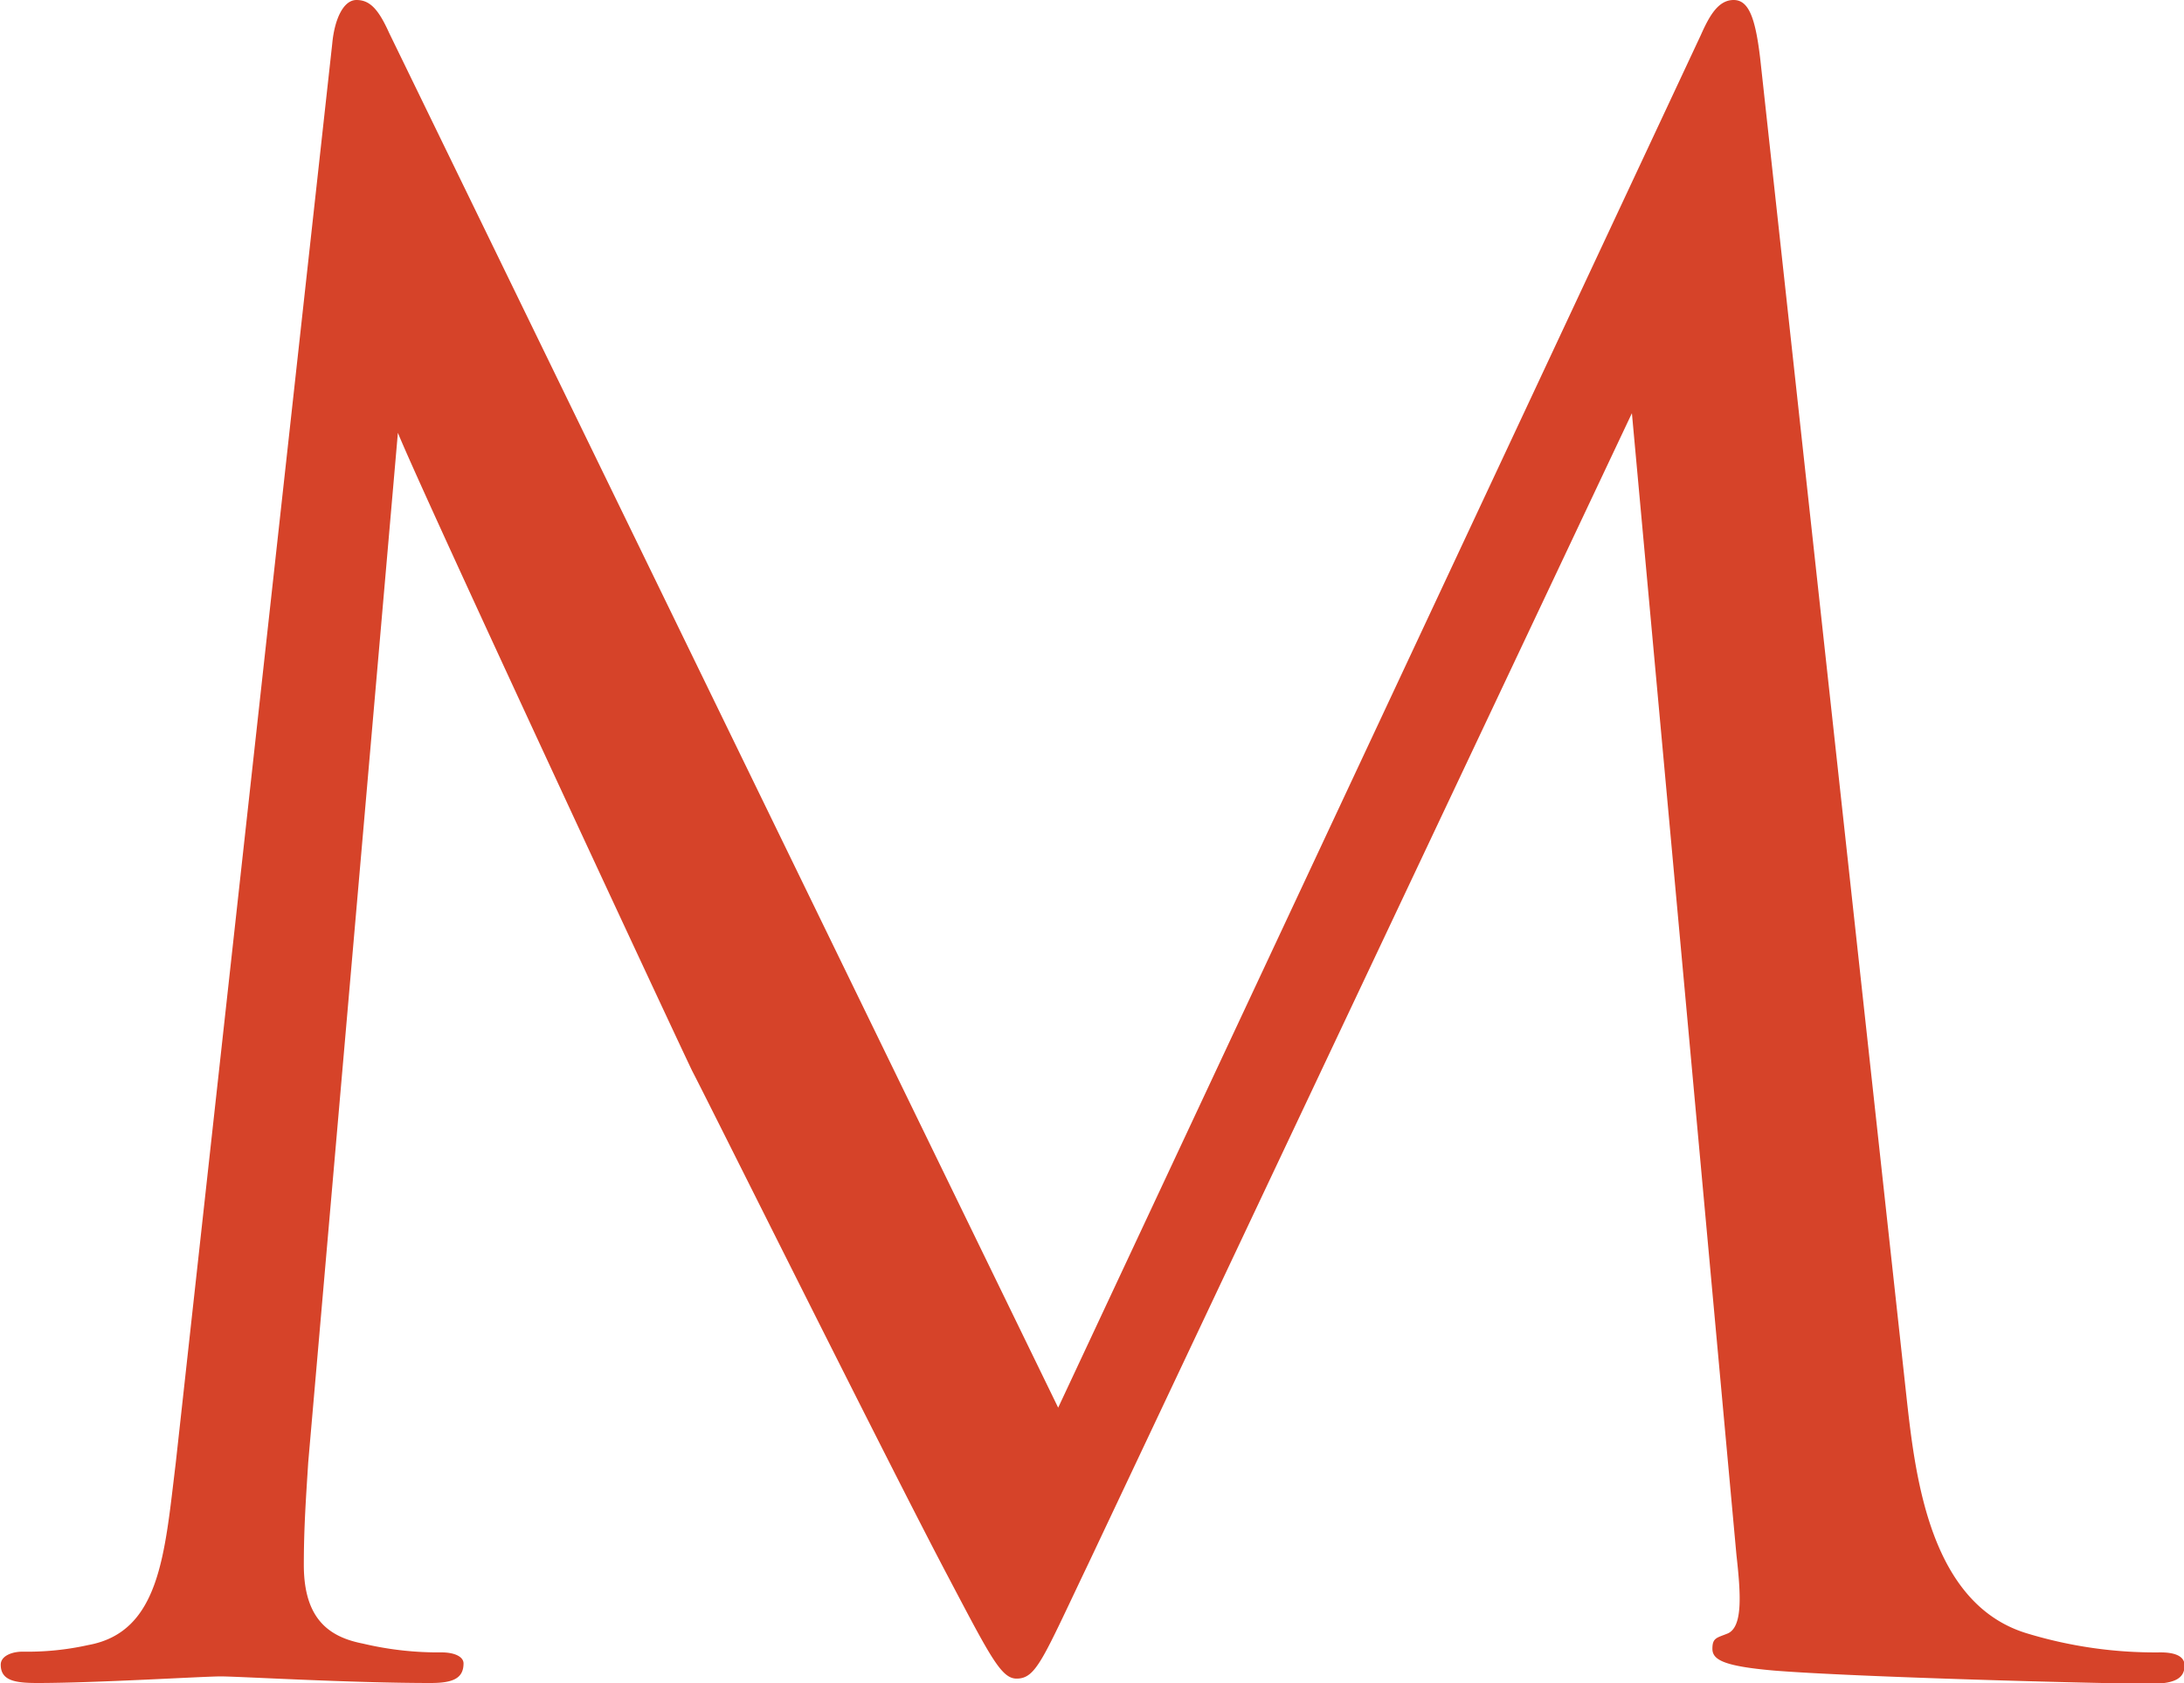 <svg xmlns="http://www.w3.org/2000/svg" viewBox="0 0 119.11 91.81" class="hide"><defs><style>.cls-1{fill:#d64329}</style></defs><title>logo-m</title><g id="&#x30EC;&#x30A4;&#x30E4;&#x30FC;_2" data-name="&#x30EC;&#x30A4;&#x30E4;&#x30FC; 2"><path class="cls-1" d="M104 76.43c.48 4.29 1.31 11 6.44 12.64a24 24 0 0 0 7.39 1.07c.6 0 1.31.12 1.31.71s-.35 1-1.79 1c-2.62 0-16.21-.36-20.62-.72-2.74-.24-3.34-.59-3.34-1.19s.24-.59.83-.83c.84-.36.72-2.15.48-4.3L89 22.54 59.38 85.25c-2.51 5.25-2.86 6.32-3.94 6.32-.83 0-1.43-1.19-3.69-5.48-3.1-5.85-13.36-26.47-14-27.67C36.72 56.28 23 26.83 21.7 23.61l-4.89 56.16c-.12 1.9-.24 3.57-.24 5.6 0 3 1.43 3.94 3.22 4.29a17.82 17.82 0 0 0 4.29.48c.72 0 1.2.24 1.2.6 0 .83-.6 1.07-1.79 1.07-4.41 0-10.49-.36-11.45-.36s-6.79.36-10 .36c-1.2 0-2-.12-2-1 0-.47.6-.71 1.19-.71a15.23 15.23 0 0 0 3.58-.36c3.93-.71 4.17-5 4.77-9.89l8.54-77.47c.12-1.31.6-2.38 1.32-2.38s1.19.48 1.78 1.79l36.49 75L92.76 1.91C93.24.83 93.72 0 94.55 0S95.74 1 96 3.22z" id="logo_group_symbol"/></g></svg>